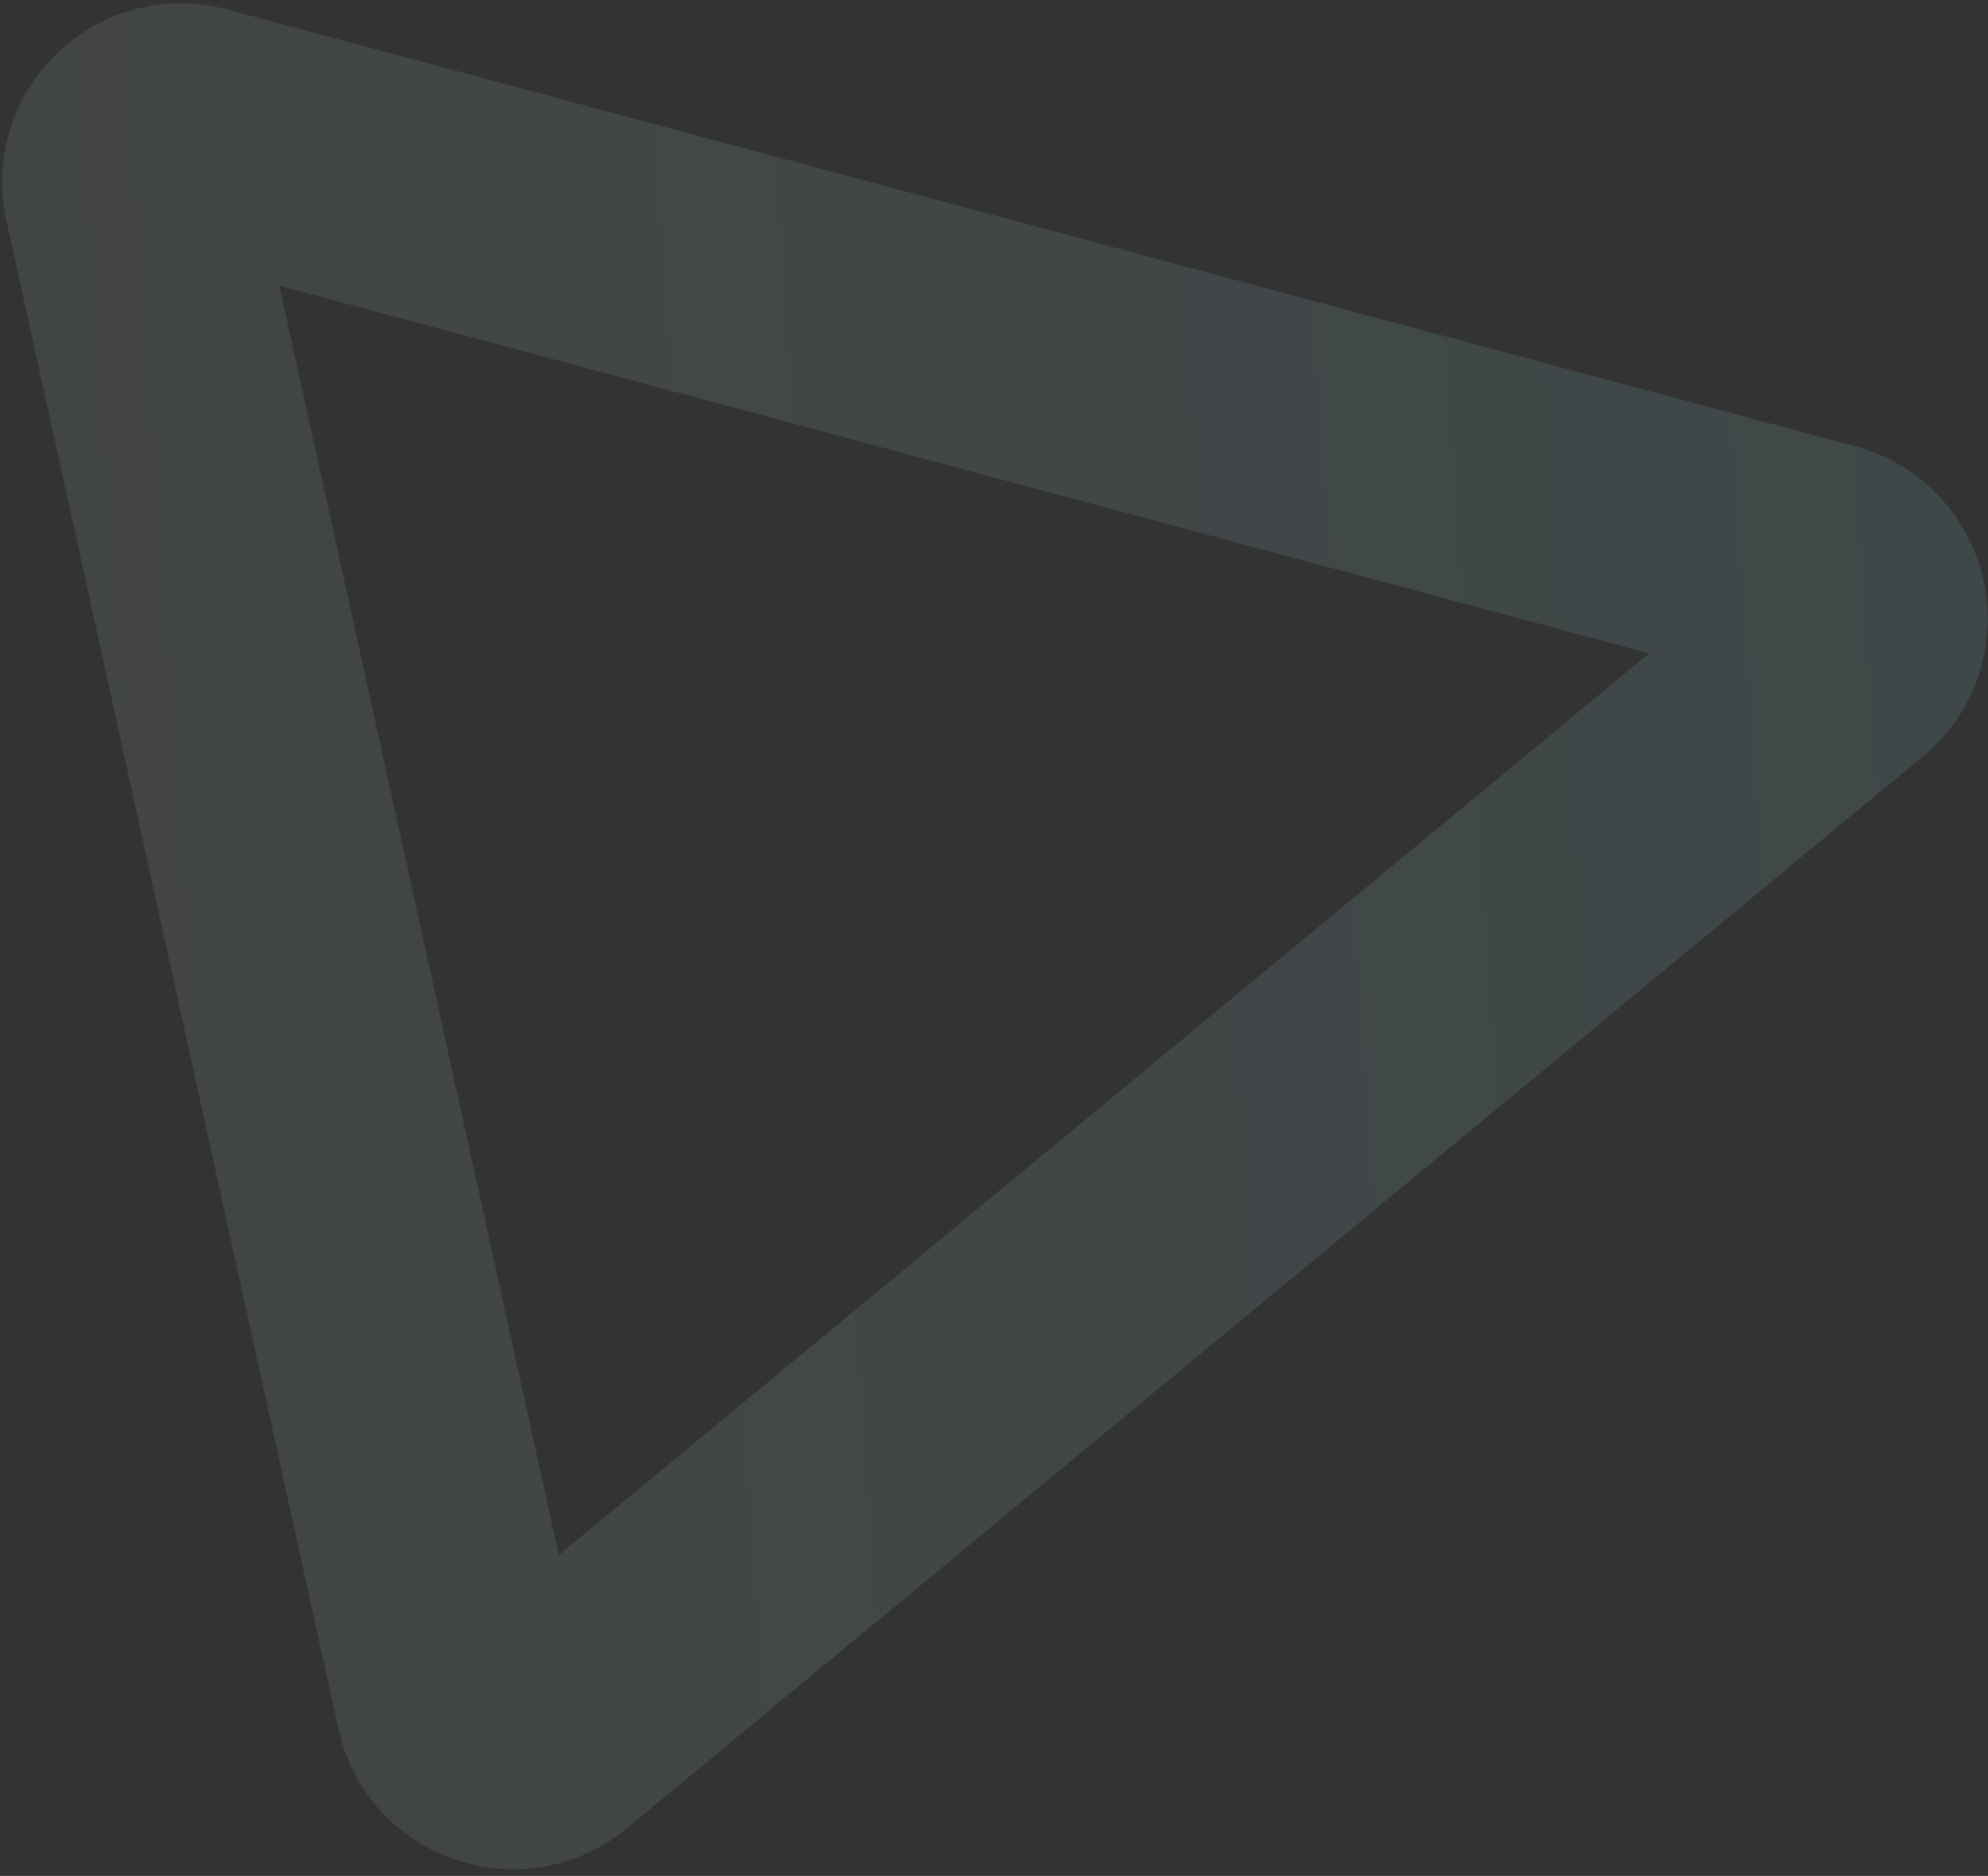 <?xml version="1.0" encoding="UTF-8"?> <svg xmlns="http://www.w3.org/2000/svg" width="124" height="117" viewBox="0 0 124 117" fill="none"><rect x="0" y="0" width="124" height="117" fill="#333333" stroke="none"/><path d="M39.109 114.017L119.936 47.182C123.162 44.518 124.616 40.322 123.728 36.233L123.722 36.204C122.824 32.128 119.765 28.925 115.73 27.84L14.179 0.593C10.386 -0.423 6.427 0.588 3.586 3.3C0.746 6.011 -0.446 9.919 0.398 13.75L21.113 107.836C21.955 111.658 24.671 114.701 28.375 115.972C32.081 117.247 36.094 116.514 39.109 114.017ZM17.424 17.82L102.873 40.746L34.856 96.991L17.424 17.82Z" fill="url(#paint0_linear_3069_1560)" fill-opacity="0.26"></path><defs><linearGradient id="paint0_linear_3069_1560" x1="327.094" y1="35.584" x2="-100.191" y2="65.381" gradientUnits="userSpaceOnUse"><stop stop-color="#076D73"></stop><stop offset="1" stop-color="white" stop-opacity="0.21"></stop></linearGradient></defs></svg> 